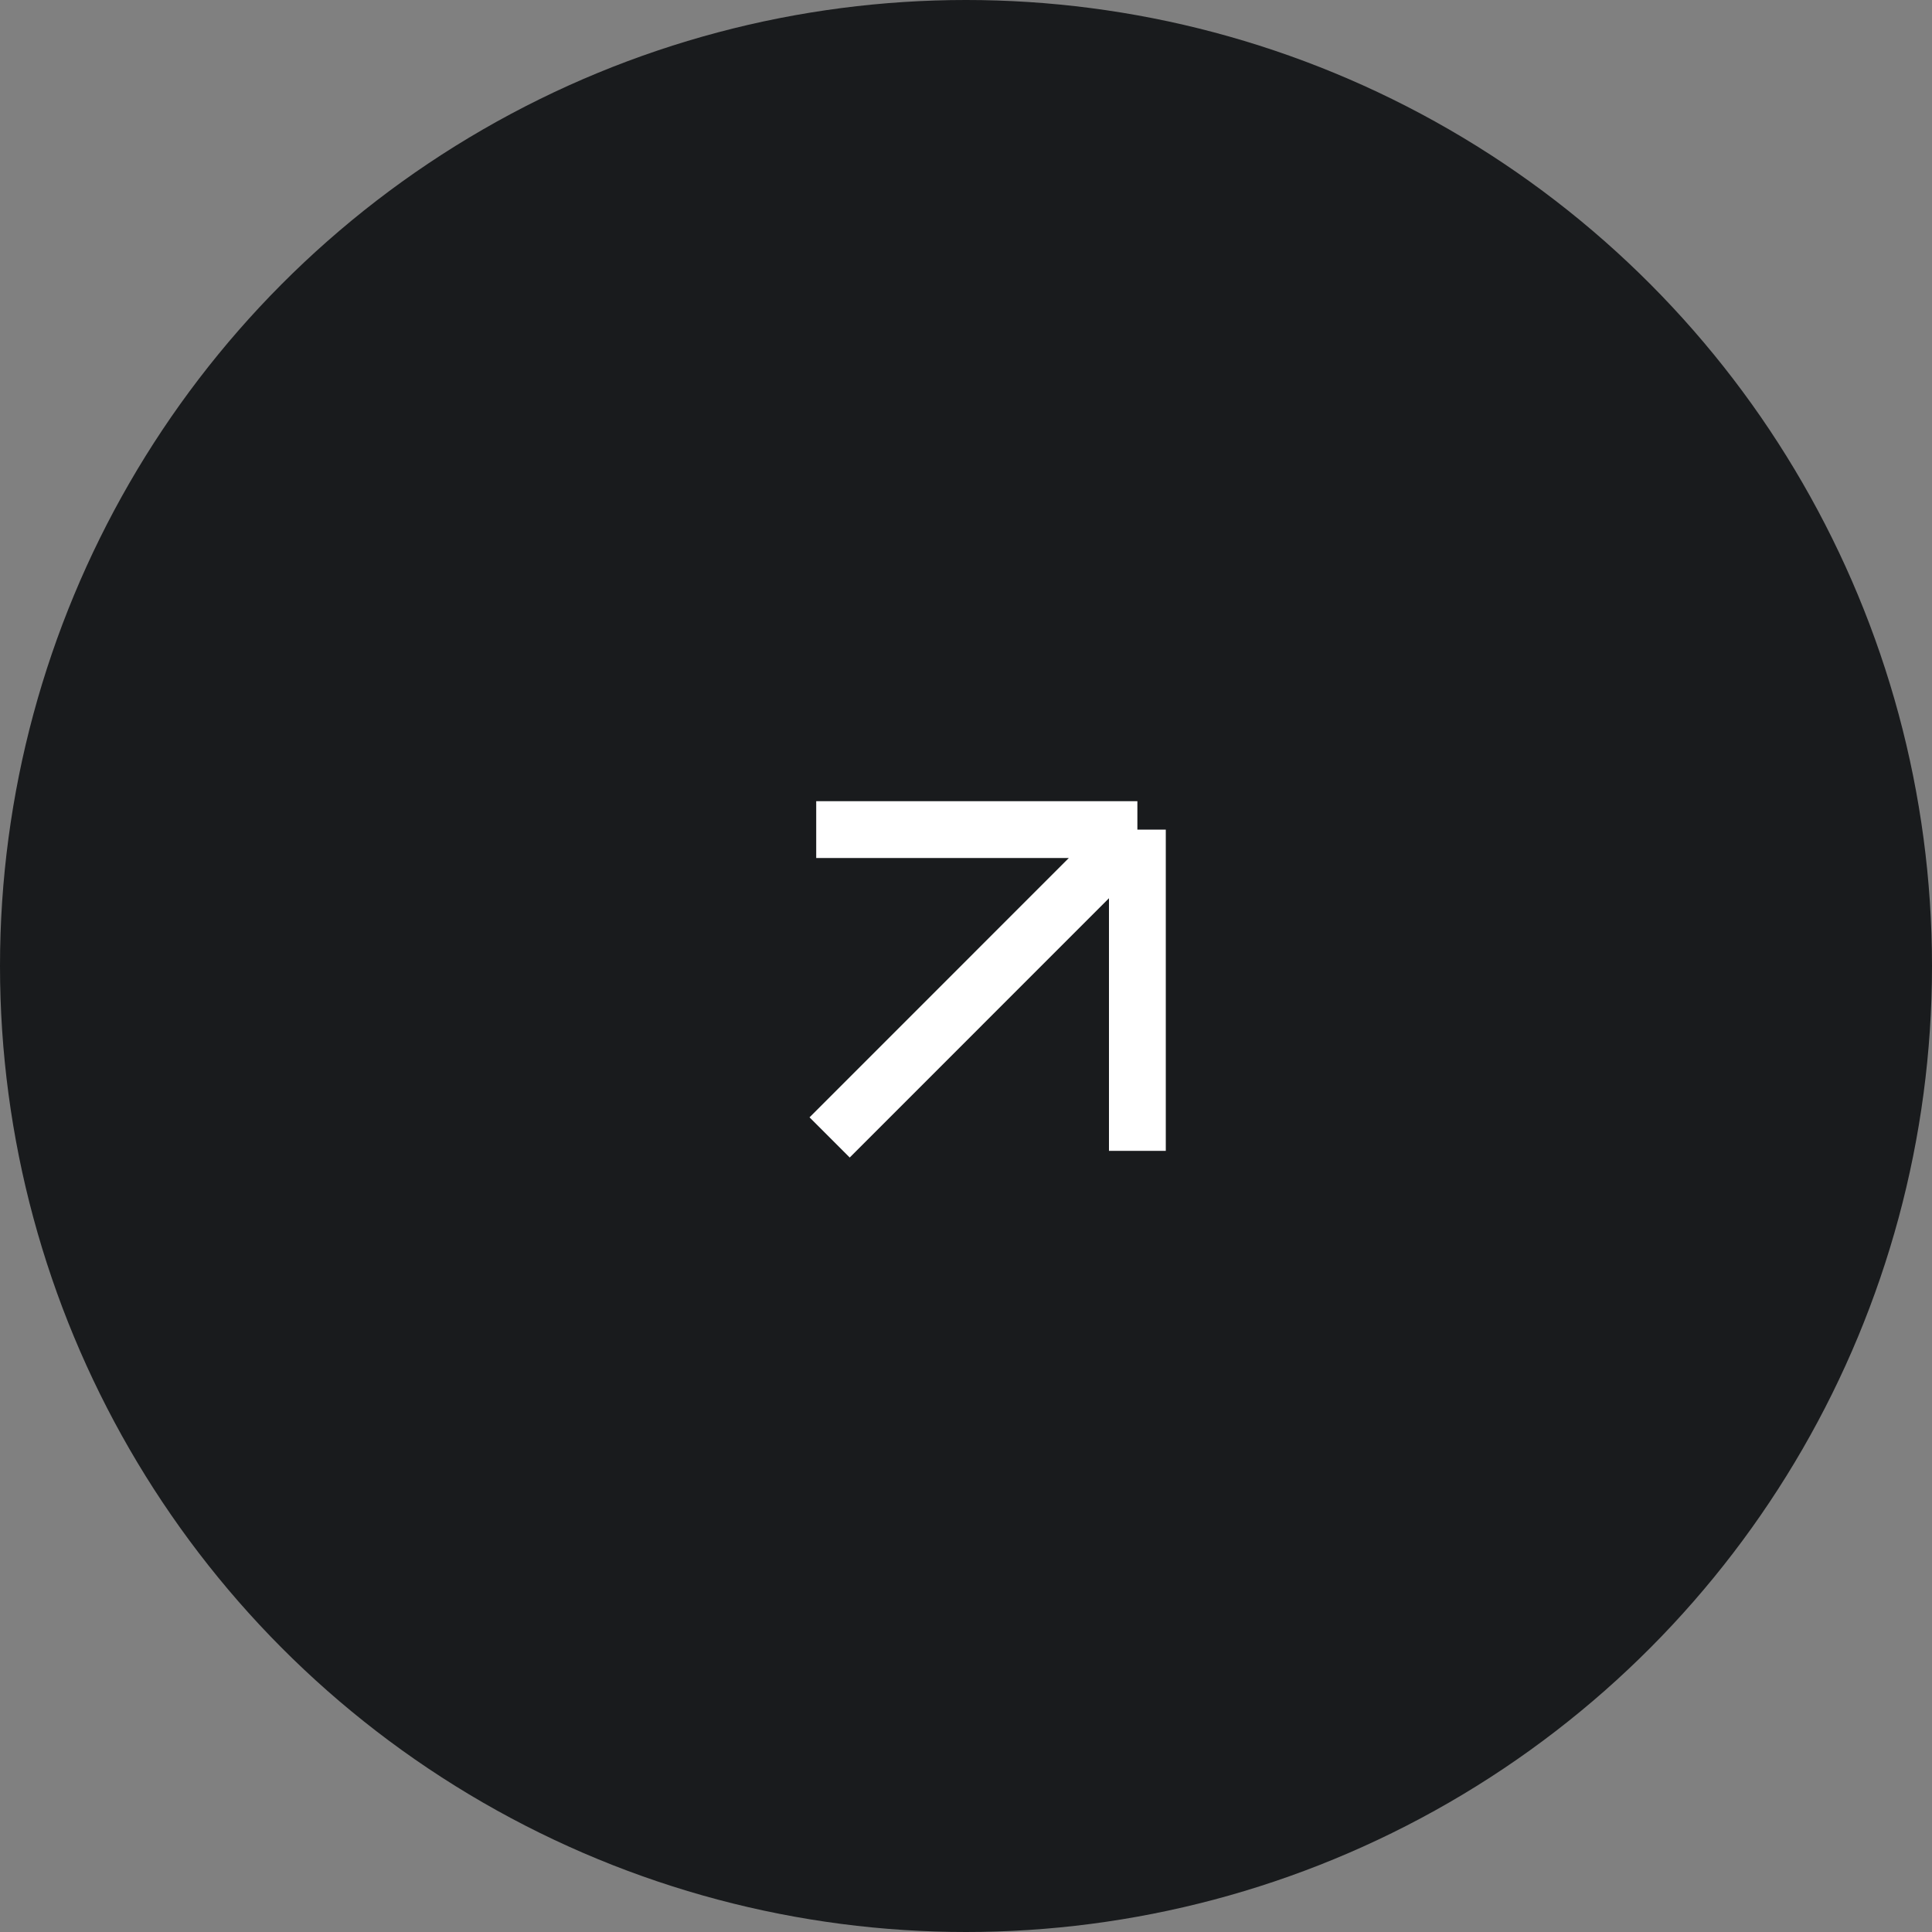 <?xml version="1.0" encoding="UTF-8"?> <svg xmlns="http://www.w3.org/2000/svg" width="34" height="34" viewBox="0 0 34 34" fill="none"><rect x="0" y="0" width="34" height="34" fill="#808080" stroke="none"/> <circle cx="17" cy="17" r="17" fill="#191B1D"></circle> <path d="M14.6 20.017L20.016 14.6M20.016 14.6H14.364M20.016 14.6V20.253" stroke="white"></path> </svg> 